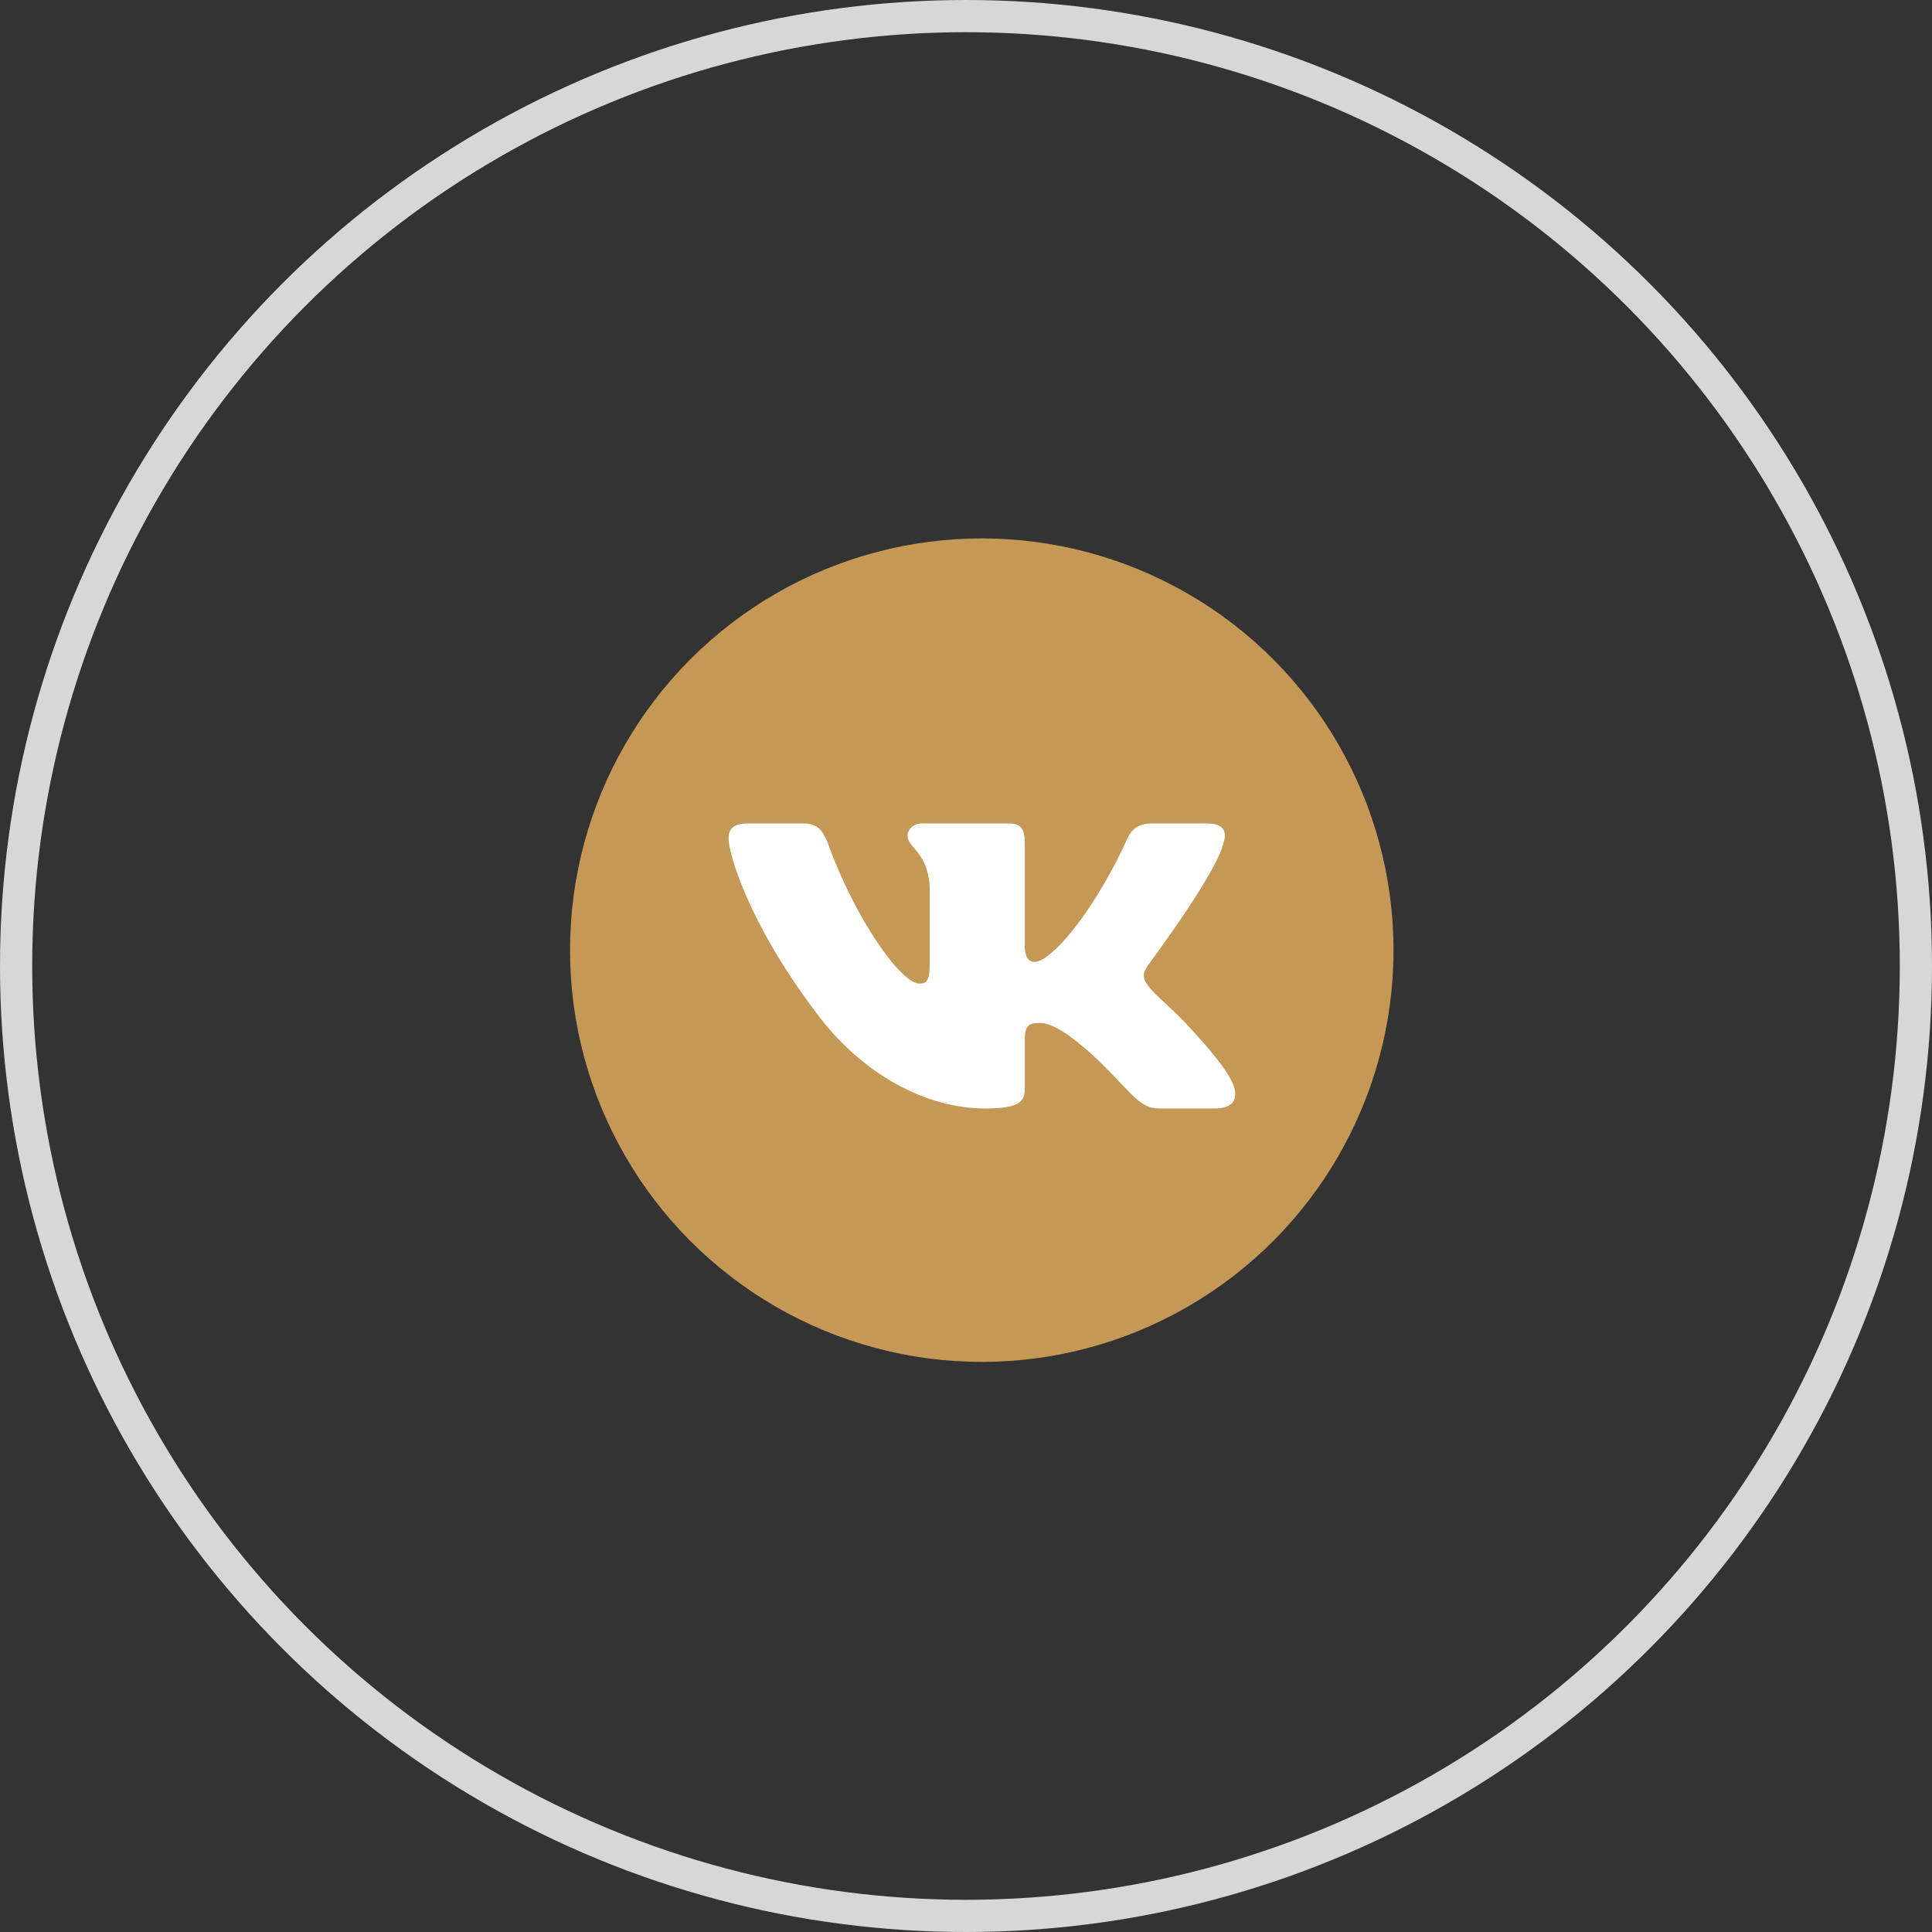 <?xml version="1.0" encoding="UTF-8"?> <svg xmlns="http://www.w3.org/2000/svg" width="60" height="60" viewBox="0 0 60 60" fill="none"><rect x="0" y="0" width="60" height="60" fill="#333333" stroke="none"/> <circle cx="30" cy="30" r="29.5" stroke="#D7D7D7"></circle> <circle cx="30.49" cy="29.508" r="12.787" fill="#C59855"></circle> <path fill-rule="evenodd" clip-rule="evenodd" d="M38 26.167C38.111 25.818 38 25.573 37.484 25.573H35.762C35.319 25.573 35.122 25.795 35.011 26.039C35.011 26.039 34.138 28.066 32.896 29.37C32.49 29.755 32.318 29.871 32.096 29.871C31.985 29.871 31.826 29.755 31.826 29.405V26.167C31.826 25.748 31.703 25.573 31.334 25.573H28.628C28.357 25.573 28.185 25.771 28.185 25.946C28.185 26.342 28.8 26.435 28.873 27.53V29.93C28.873 30.454 28.775 30.547 28.554 30.547C27.976 30.547 26.549 28.52 25.712 26.191C25.54 25.76 25.38 25.573 24.938 25.573H23.215C22.723 25.573 22.625 25.795 22.625 26.039C22.625 26.47 23.203 28.613 25.343 31.444C26.77 33.377 28.775 34.426 30.596 34.426C31.69 34.426 31.826 34.193 31.826 33.797V32.329C31.826 31.863 31.924 31.77 32.281 31.77C32.539 31.77 32.969 31.886 33.99 32.818C35.159 33.925 35.356 34.426 36.008 34.426H37.73C38.222 34.426 38.468 34.193 38.32 33.739C38.16 33.284 37.607 32.62 36.869 31.828C36.463 31.374 35.86 30.896 35.688 30.652C35.43 30.337 35.503 30.198 35.688 29.93C35.688 29.918 37.791 27.122 38 26.167Z" fill="white"></path> </svg> 